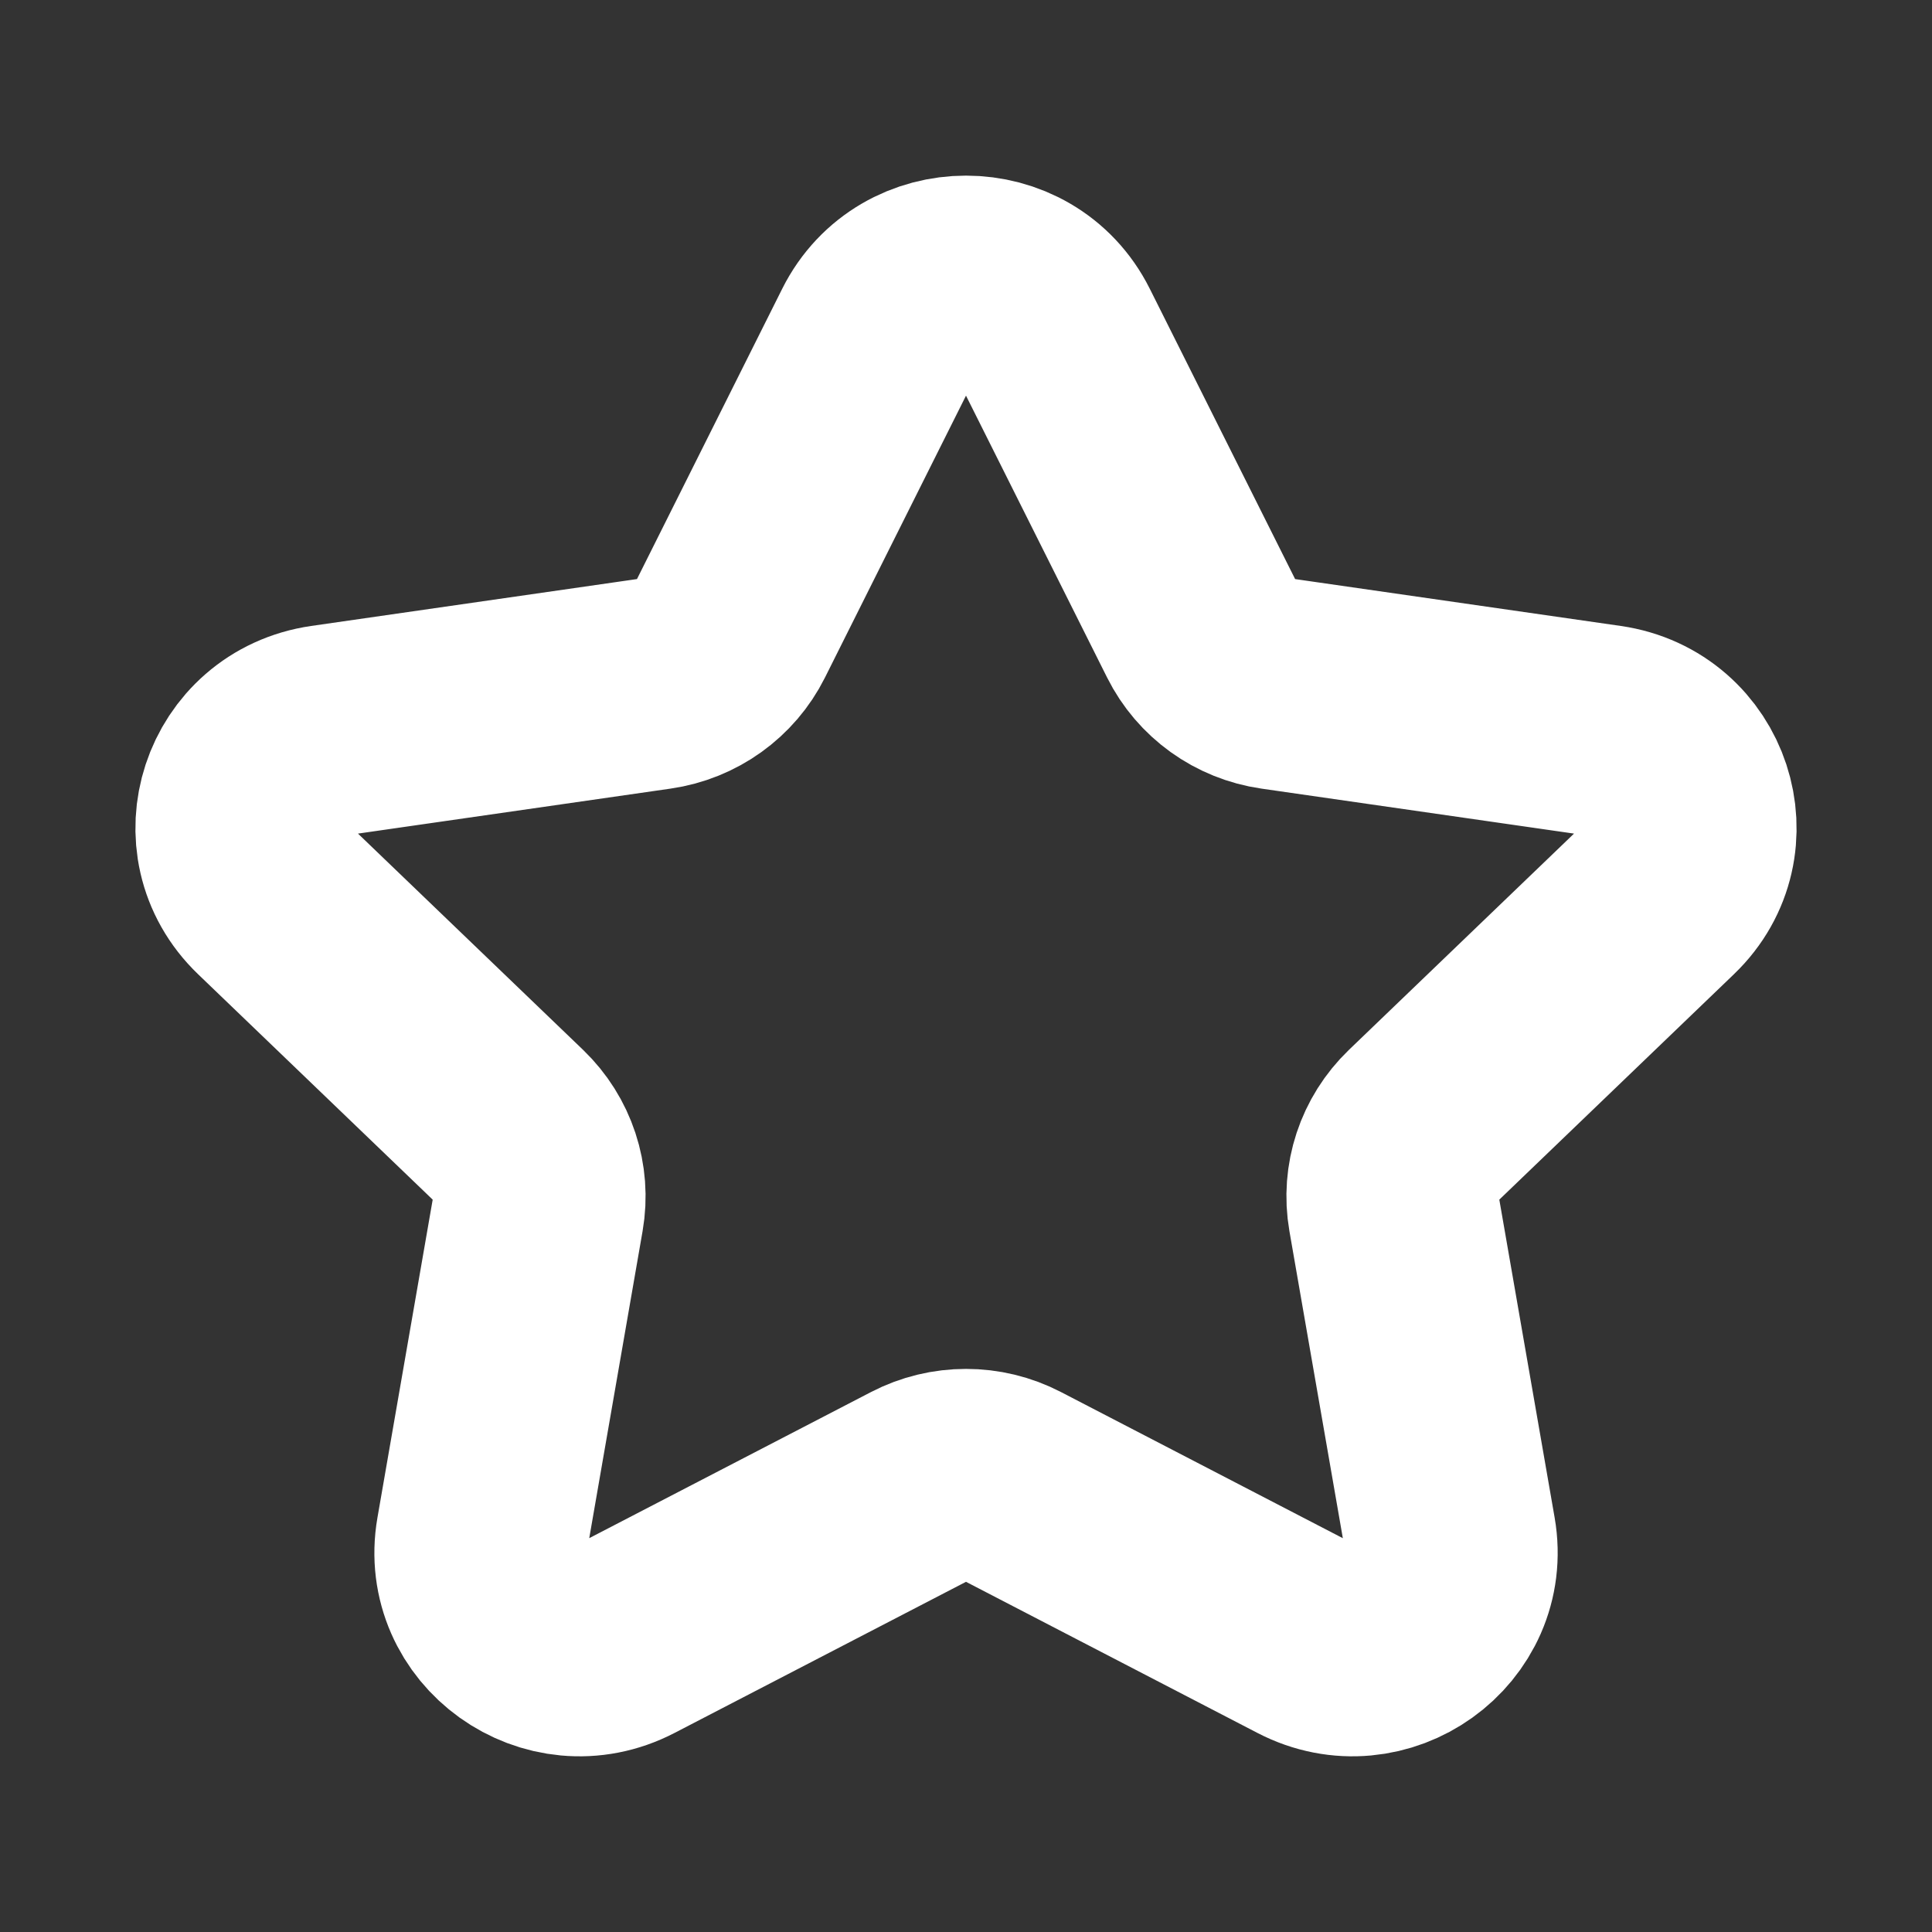<svg width="70" height="70" viewBox="0 0 70 70" fill="none" xmlns="http://www.w3.org/2000/svg">
<rect x="0" y="0" width="70" height="70" fill="#333333" stroke="none"/>
<path fill-rule="evenodd" clip-rule="evenodd" d="M38.221 12.182L43.551 22.83C44.073 23.875 45.081 24.6 46.251 24.768L58.174 26.484C61.12 26.91 62.292 30.48 60.16 32.526L51.538 40.81C50.691 41.625 50.305 42.796 50.505 43.947L52.54 55.643C53.041 58.536 49.962 60.744 47.329 59.375L36.672 53.849C35.627 53.306 34.376 53.306 33.328 53.849L22.671 59.375C20.038 60.744 16.959 58.536 17.463 55.643L19.495 43.947C19.695 42.796 19.309 41.625 18.462 40.81L9.84 32.526C7.708 30.48 8.88 26.91 11.826 26.484L23.749 24.768C24.919 24.6 25.93 23.875 26.452 22.83L31.779 12.182C33.097 9.549 36.903 9.549 38.221 12.182Z" stroke="white" stroke-width="7.688" stroke-linecap="round" stroke-linejoin="round"/>
</svg>
